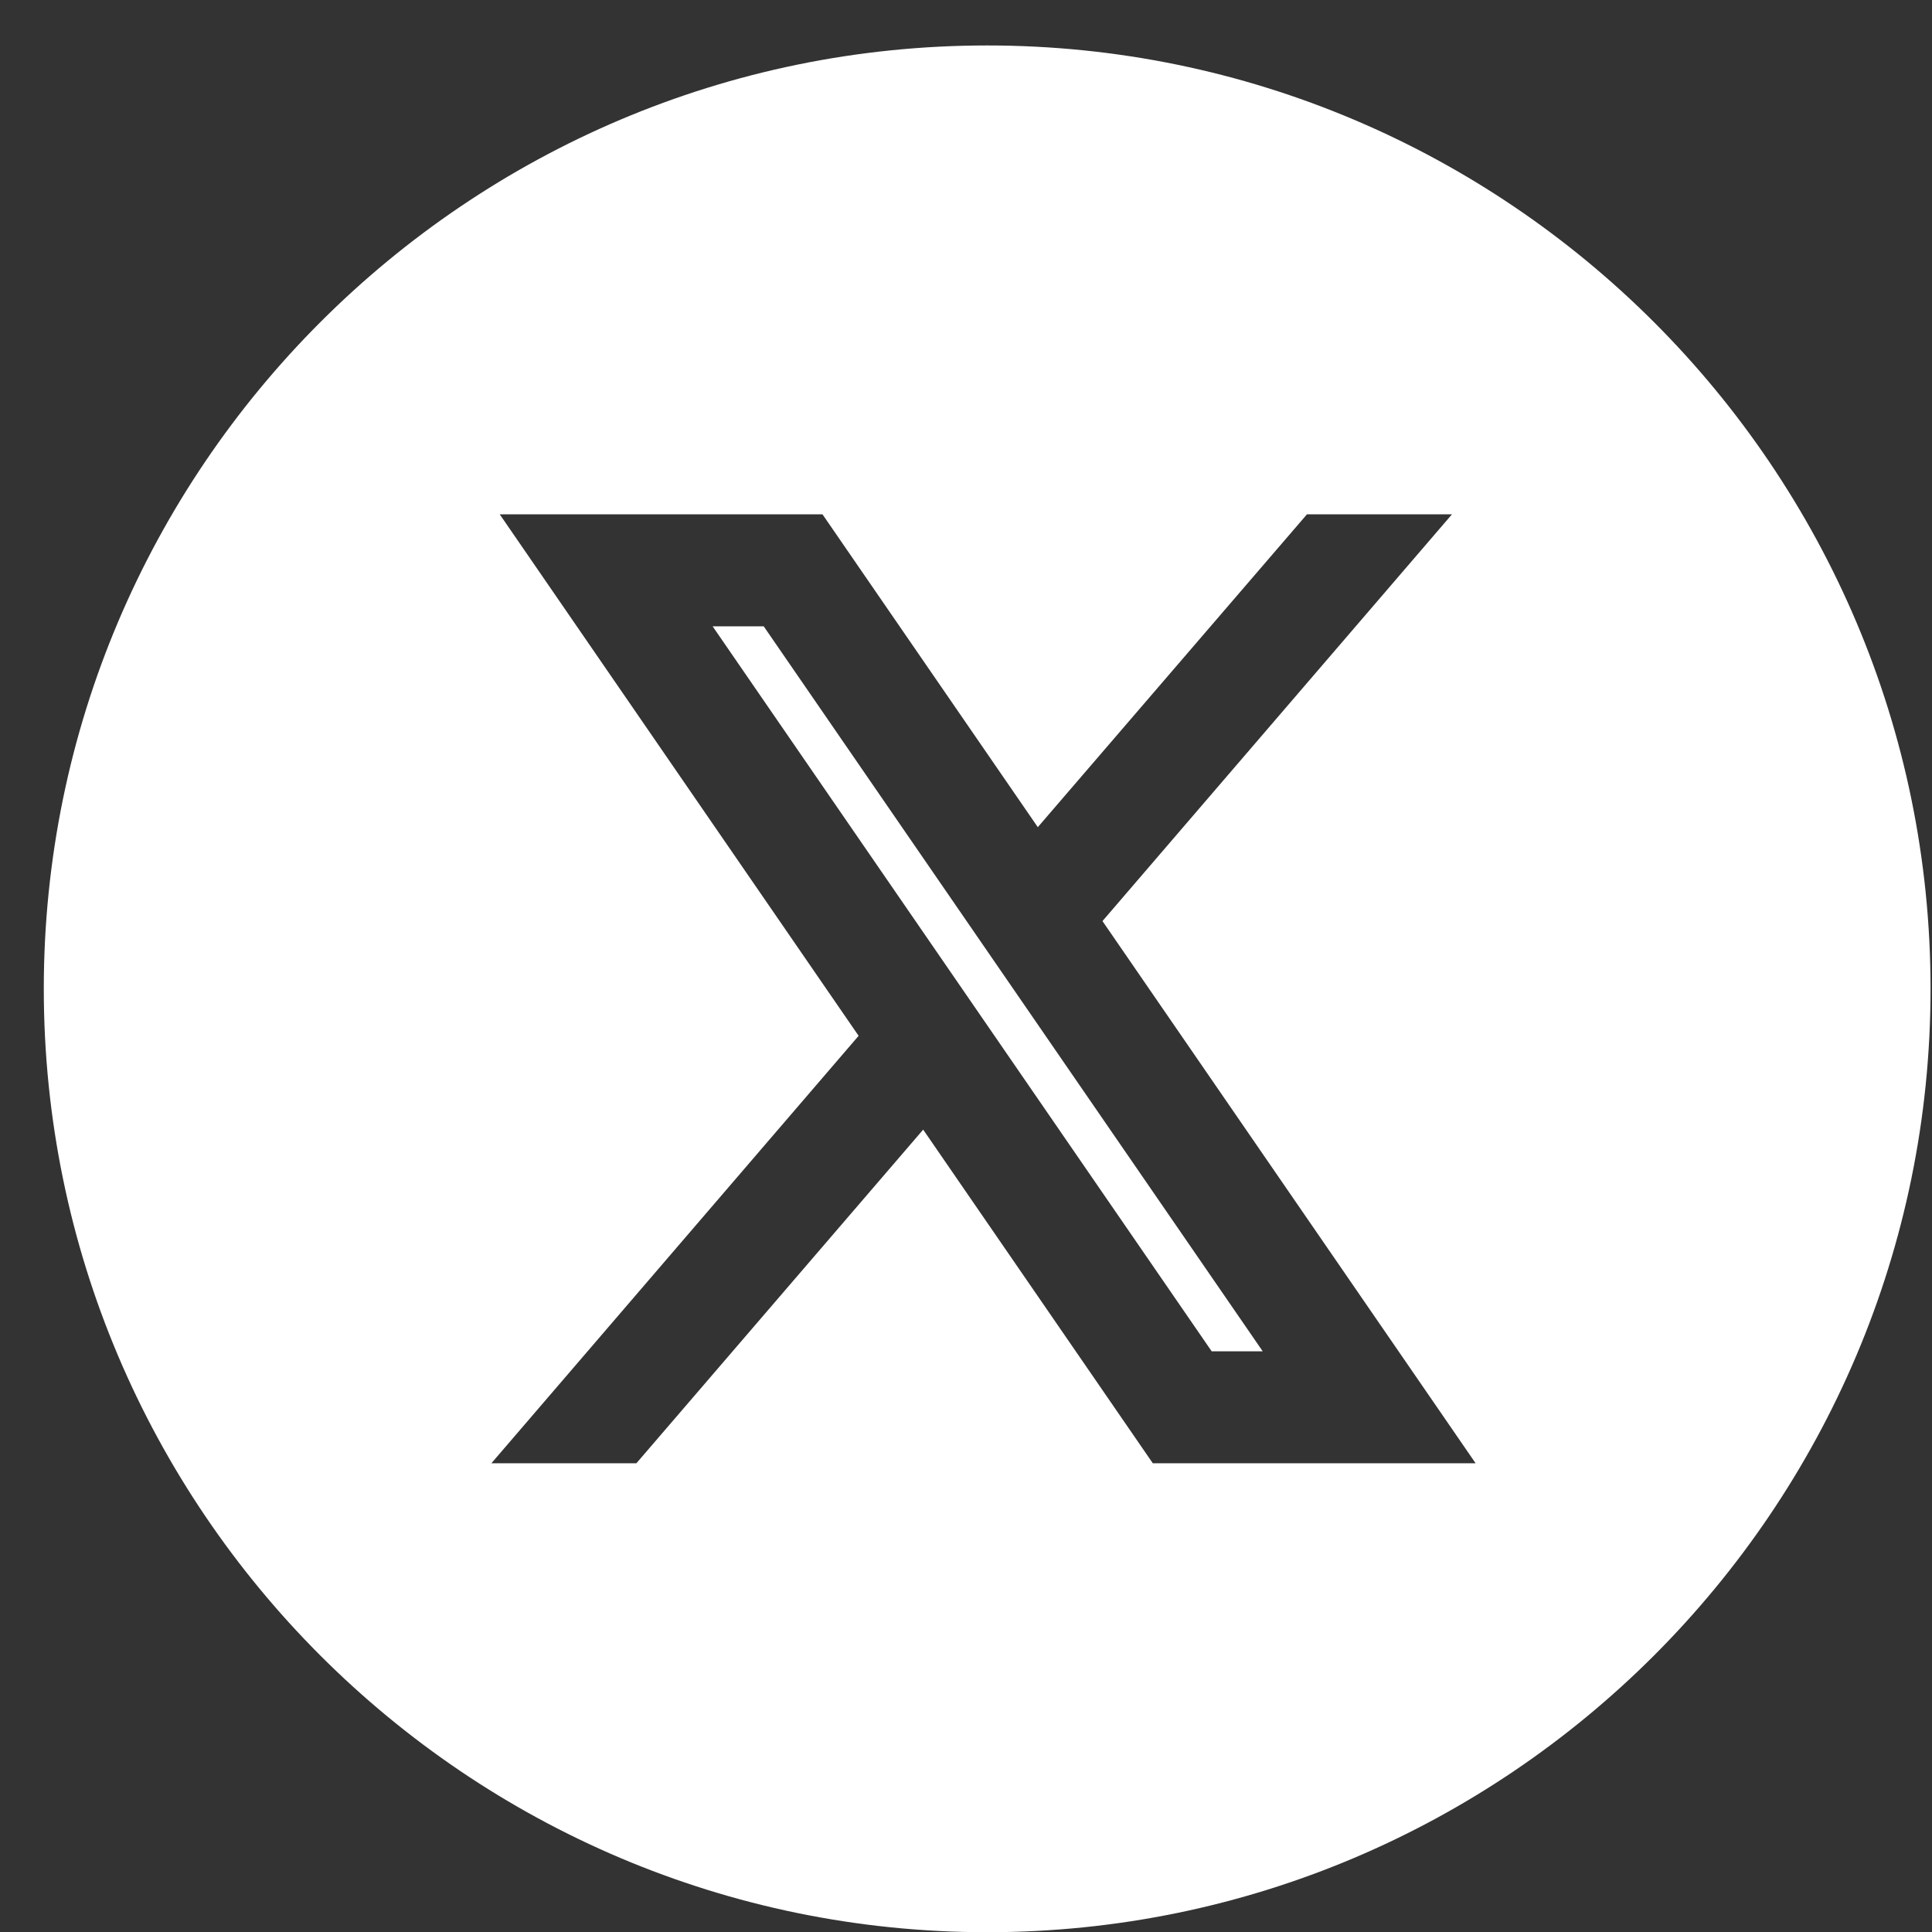 <svg width="36" height="36" viewBox="0 0 36 36" fill="none" xmlns="http://www.w3.org/2000/svg">
<rect x="0" y="0" width="36" height="36" fill="#333333" stroke="none"/>
<path d="M21.481 27.266L17.202 21.049L11.858 27.266H9.156L15.999 19.301L9.312 9.584H15.326L19.338 15.413L24.353 9.584H27.055L20.543 17.163L27.496 27.266H21.481ZM18.395 0.847C8.702 0.847 0.816 8.733 0.816 18.425C0.816 28.119 8.702 36.004 18.395 36.004C28.087 36.004 35.973 28.119 35.973 18.425C35.973 8.733 28.087 0.847 18.395 0.847ZM13.279 11.671L22.578 25.18H23.529L14.231 11.671H13.279Z" fill="white"/>
</svg>
